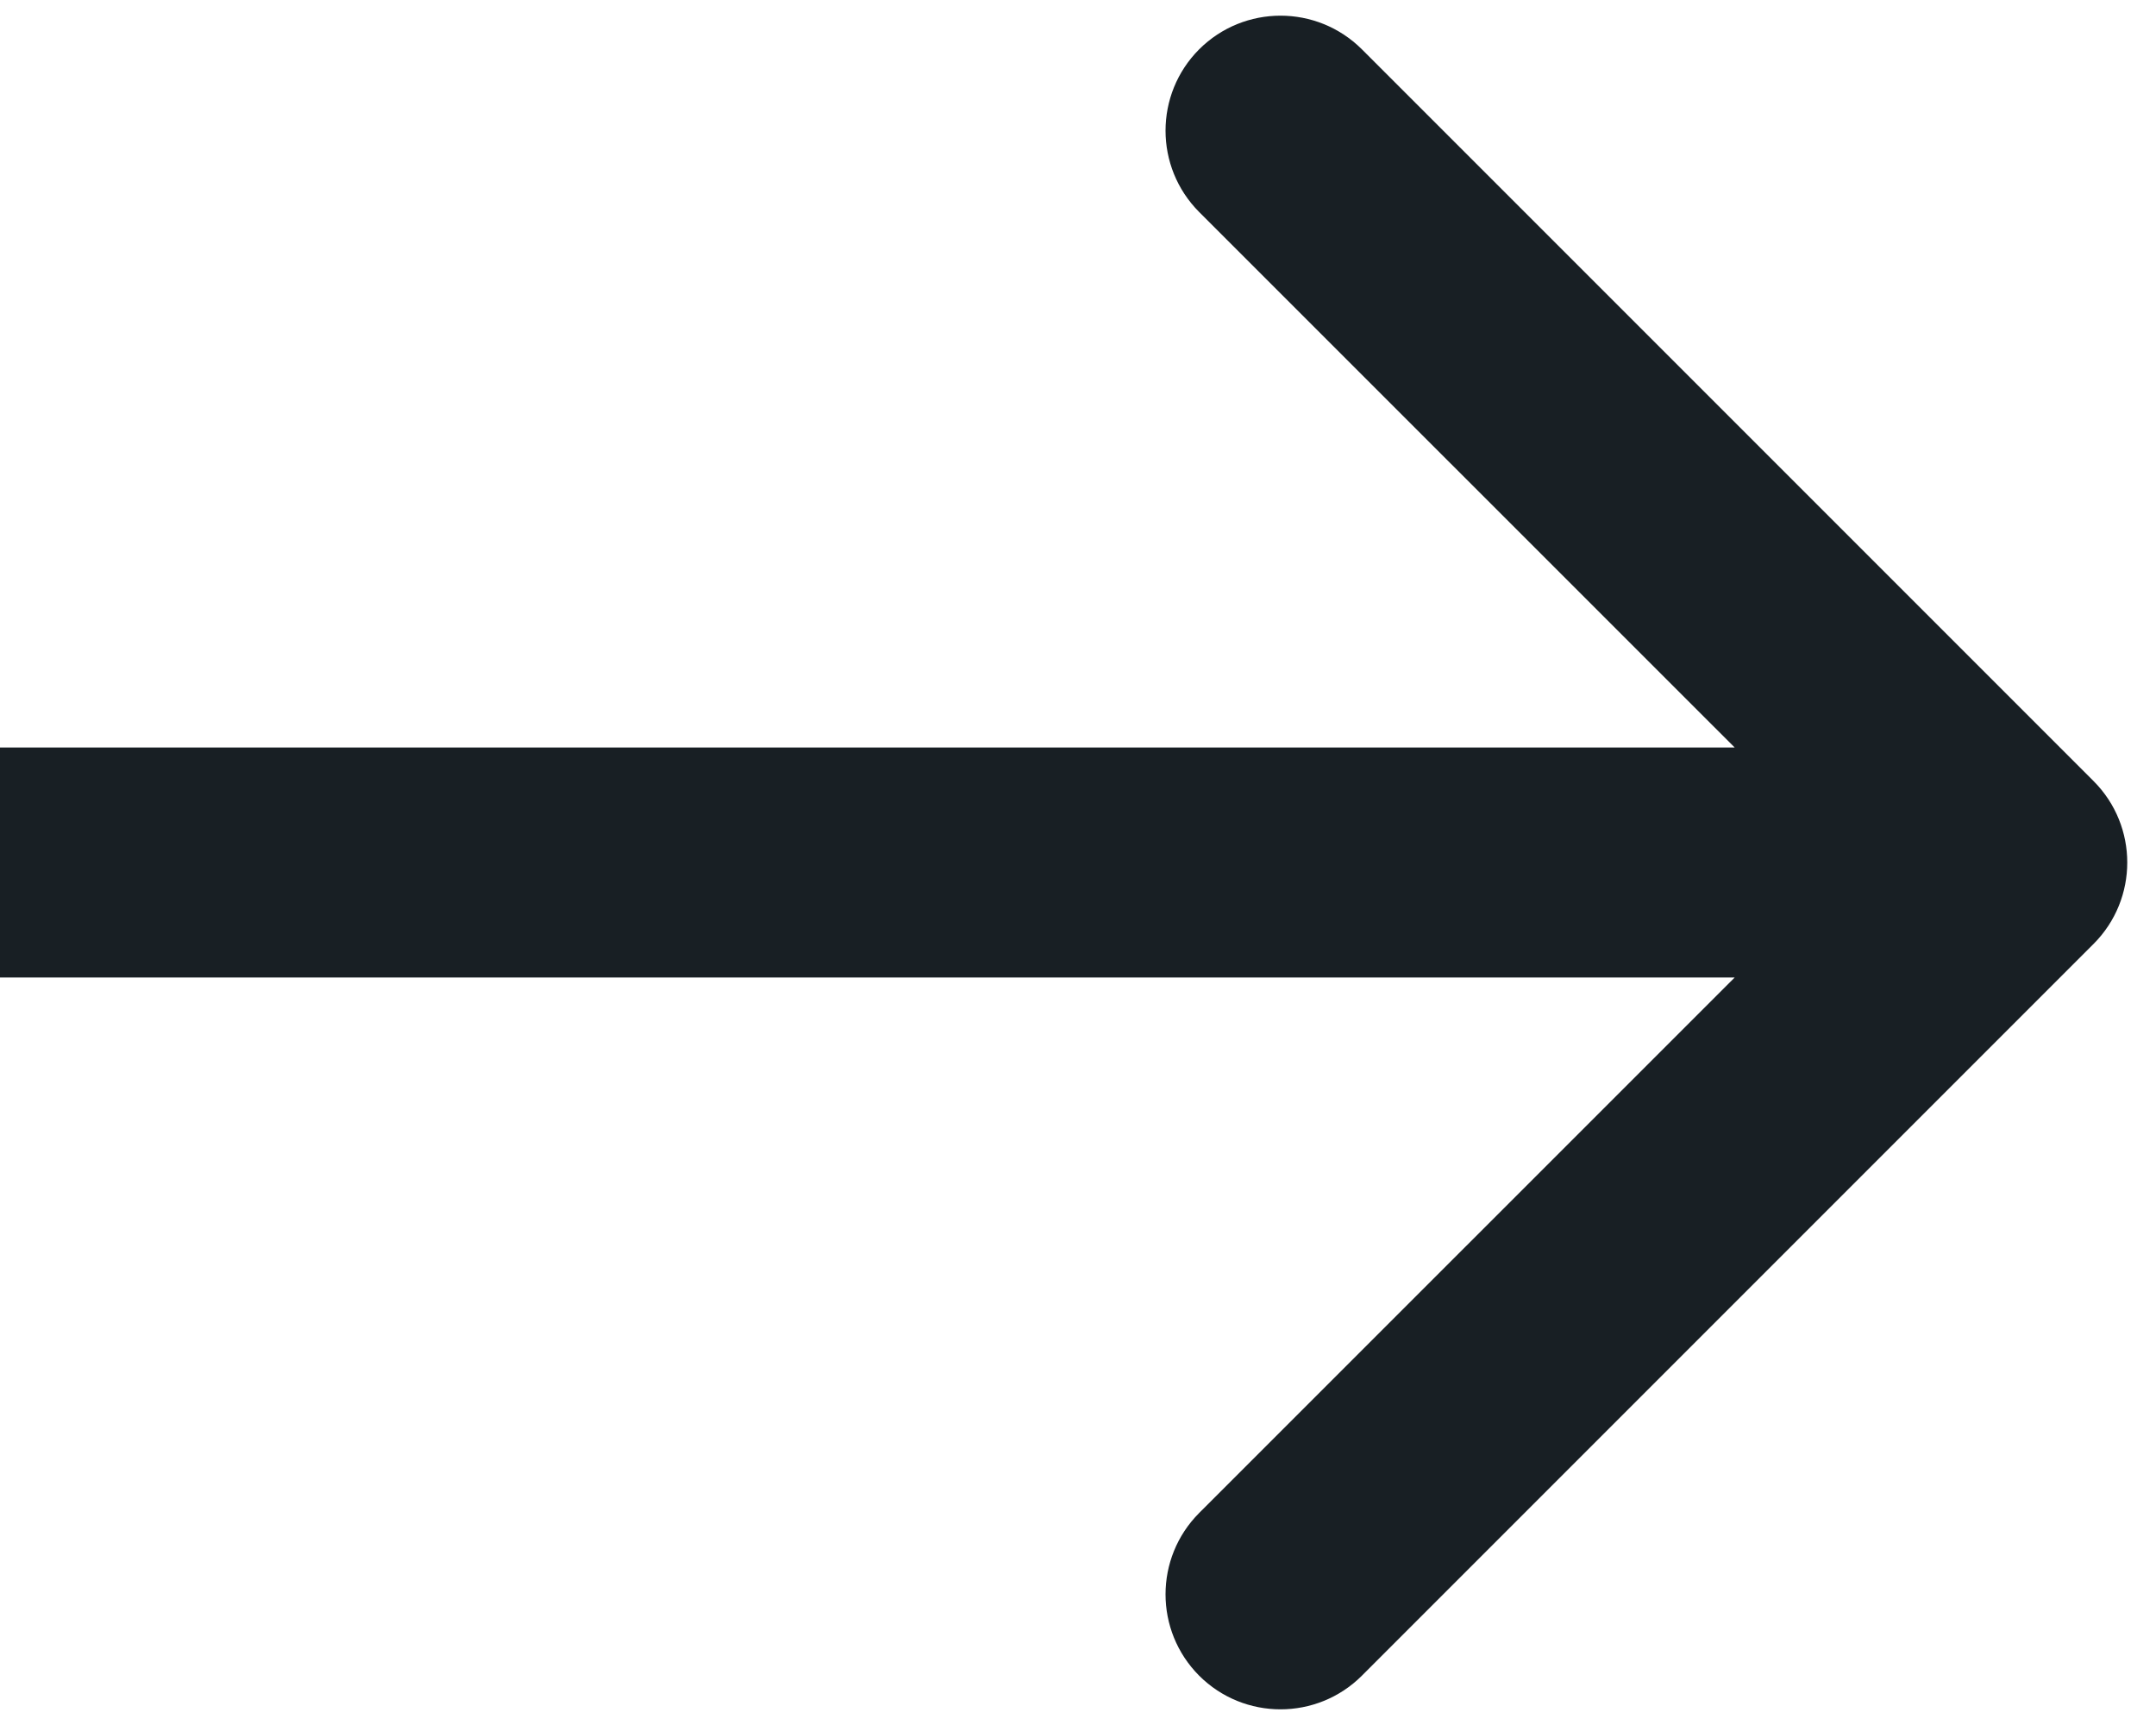 <svg xmlns="http://www.w3.org/2000/svg" width="15" height="12" viewBox="0 0 15 12" fill="none">
<path d="M14.566 6.566C14.878 6.253 14.878 5.747 14.566 5.434L9.475 0.343C9.162 0.031 8.656 0.031 8.343 0.343C8.031 0.656 8.031 1.162 8.343 1.475L12.869 6L8.343 10.525C8.031 10.838 8.031 11.344 8.343 11.657C8.656 11.969 9.162 11.969 9.475 11.657L14.566 6.566ZM0 6.8H14V5.2H0V6.8Z" fill="#181F24"/>
</svg>